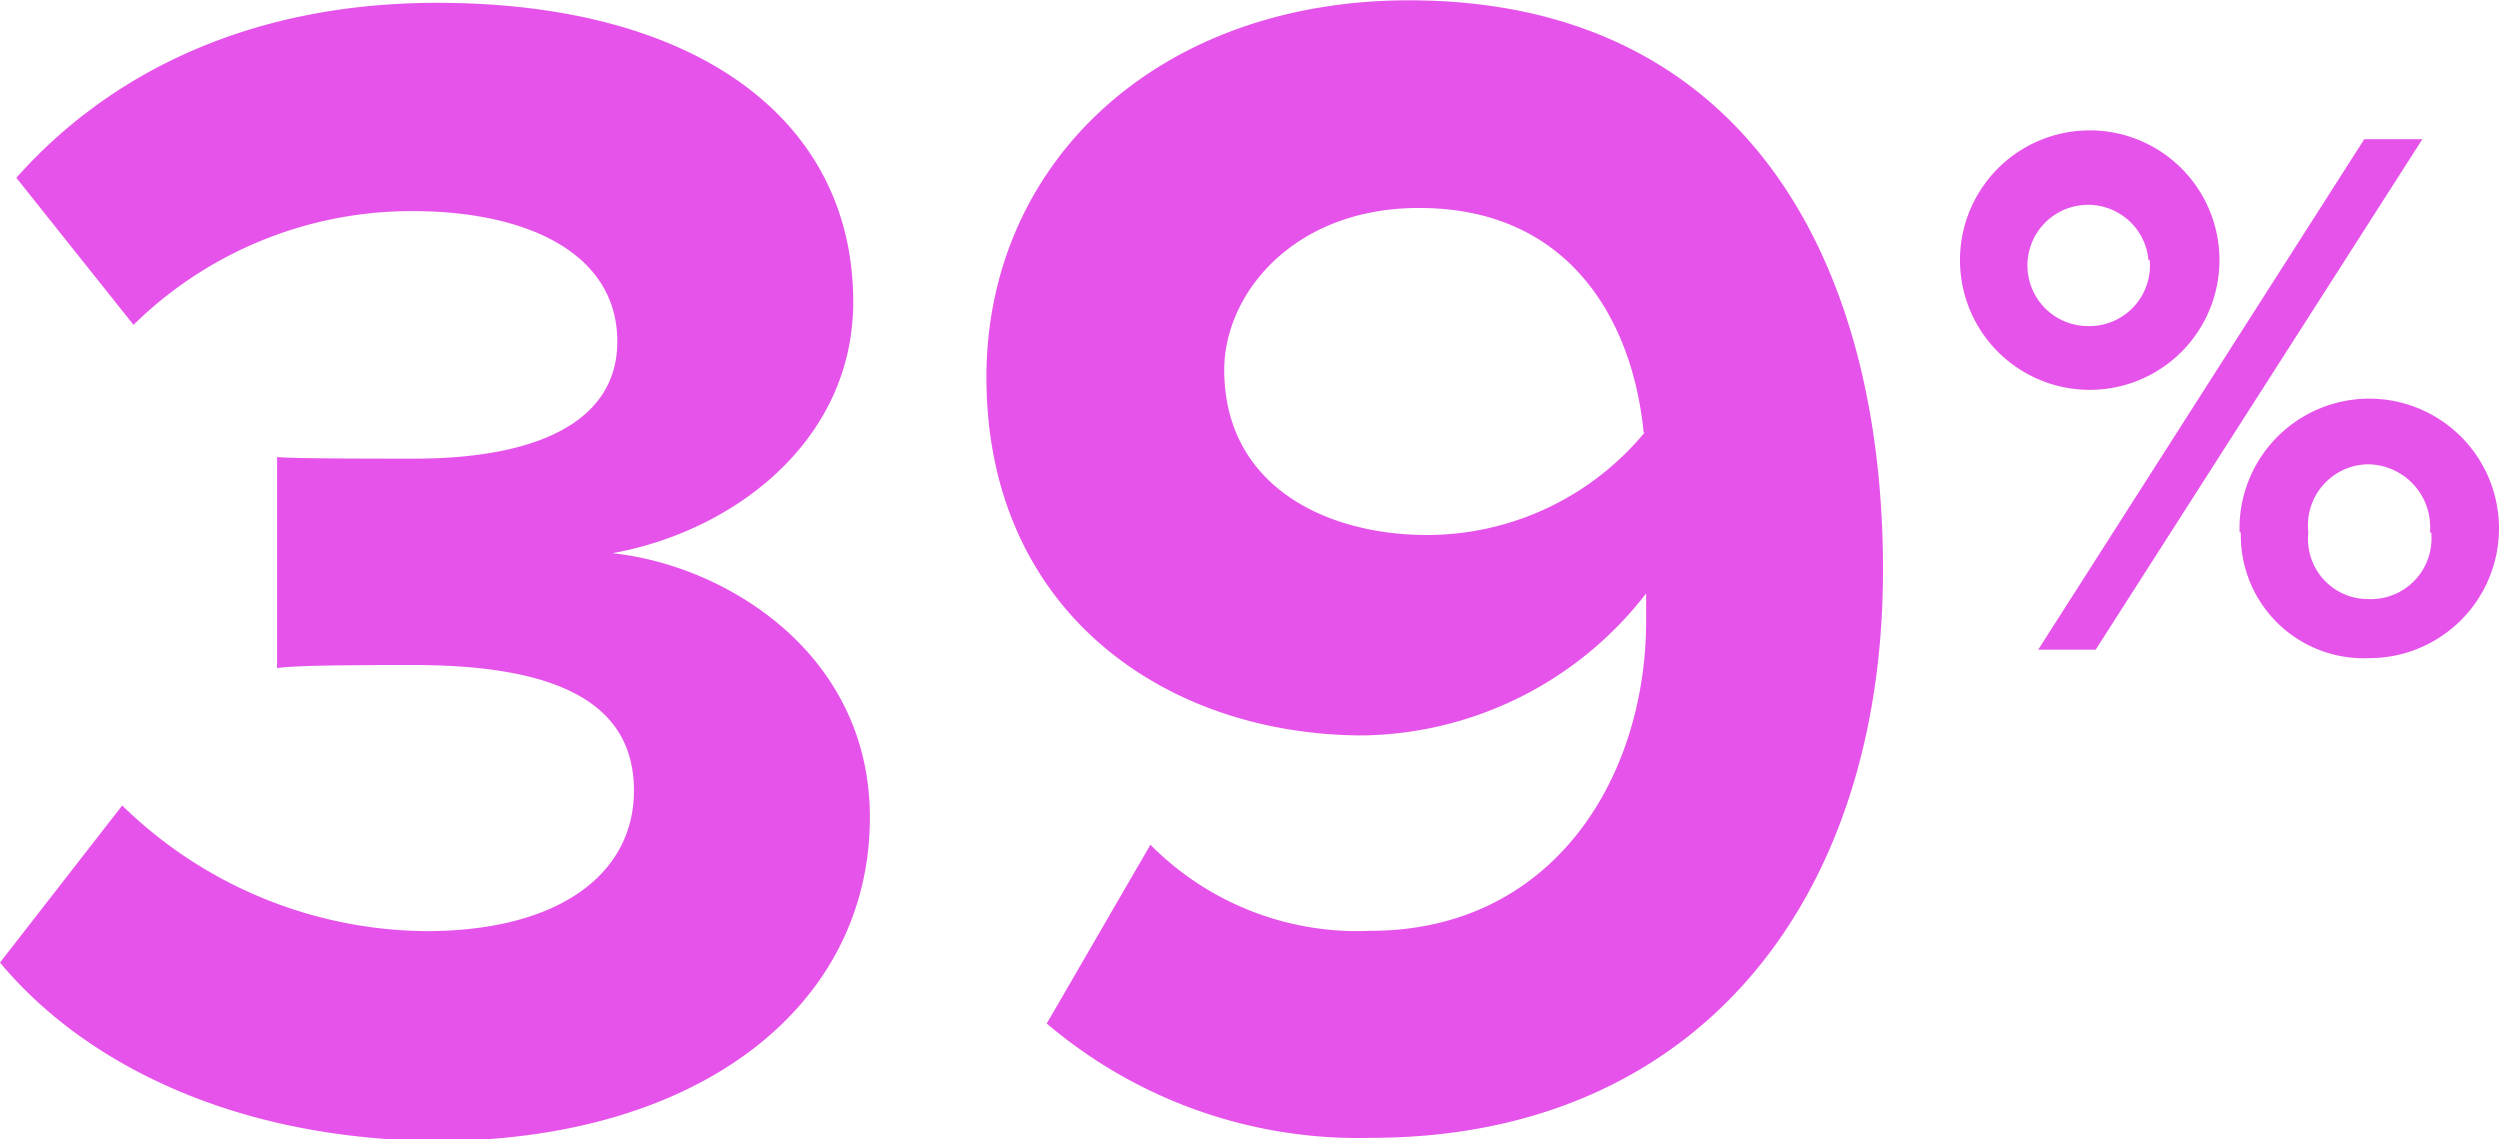 <svg id="Layer_1" data-name="Layer 1" xmlns="http://www.w3.org/2000/svg" viewBox="0 0 79.58 36.26"><defs><style>.cls-1{fill:#e653ea;}</style></defs><path class="cls-1" d="M769.38,1606.75l3.89-5a14,14,0,0,0,9.67,4c4.26,0,6.62-1.84,6.62-4.47s-2.15-4-7-4c-1.47,0-3.83,0-4.36.1v-6.72c.63.05,3.05.05,4.36.05,3.89,0,6.47-1.16,6.47-3.73,0-2.79-2.84-4.15-6.52-4.15a12.63,12.63,0,0,0-8.88,3.62l-3.73-4.68c2.84-3.2,7.25-5.57,13.4-5.57,8.2,0,13.24,3.68,13.24,9.52,0,4.41-3.78,7.3-7.67,8,3.57.37,8.2,3.16,8.2,8.41,0,6-5.42,10.3-13.82,10.3C776.74,1612.37,772,1609.9,769.38,1606.75Z" transform="translate(-769.38 -1576.11)"/><path class="cls-1" d="M802.7,1608.69,806,1603a9.27,9.27,0,0,0,7,2.74c5.79,0,8.78-4.84,8.78-9.88V1595a11.6,11.6,0,0,1-9,4.52c-6.3,0-12-3.94-12-11.4,0-6.84,5.47-12,13.45-12,10.62,0,15.09,8.2,15.09,18.13,0,10.56-5.94,18.08-16.3,18.08A15.3,15.3,0,0,1,802.7,1608.69Zm19-18.81c-.32-3.36-2.21-7.15-7.15-7.15-4,0-6.2,2.74-6.2,5.15,0,3.68,3.21,5.26,6.46,5.26A9,9,0,0,0,821.73,1589.88Z" transform="translate(-769.38 -1576.11)"/><path class="cls-1" d="M831.77,1584.39a4.13,4.13,0,0,1,8.26,0,4.13,4.13,0,0,1-8.26,0Zm6,0a1.93,1.93,0,1,0-1.92,2.1A1.93,1.93,0,0,0,837.81,1584.39Zm-3.51,12.4,10.38-16.25h1.85l-10.4,16.25Zm6.41-3.73a4.13,4.13,0,1,1,4.11,4A3.91,3.91,0,0,1,840.71,1593.06Zm6.06,0a2,2,0,0,0-1.95-2.17,1.94,1.94,0,0,0-1.92,2.17,1.91,1.91,0,0,0,1.92,2.12A1.93,1.93,0,0,0,846.77,1593.06Z" transform="translate(-769.38 -1576.11)"/></svg>